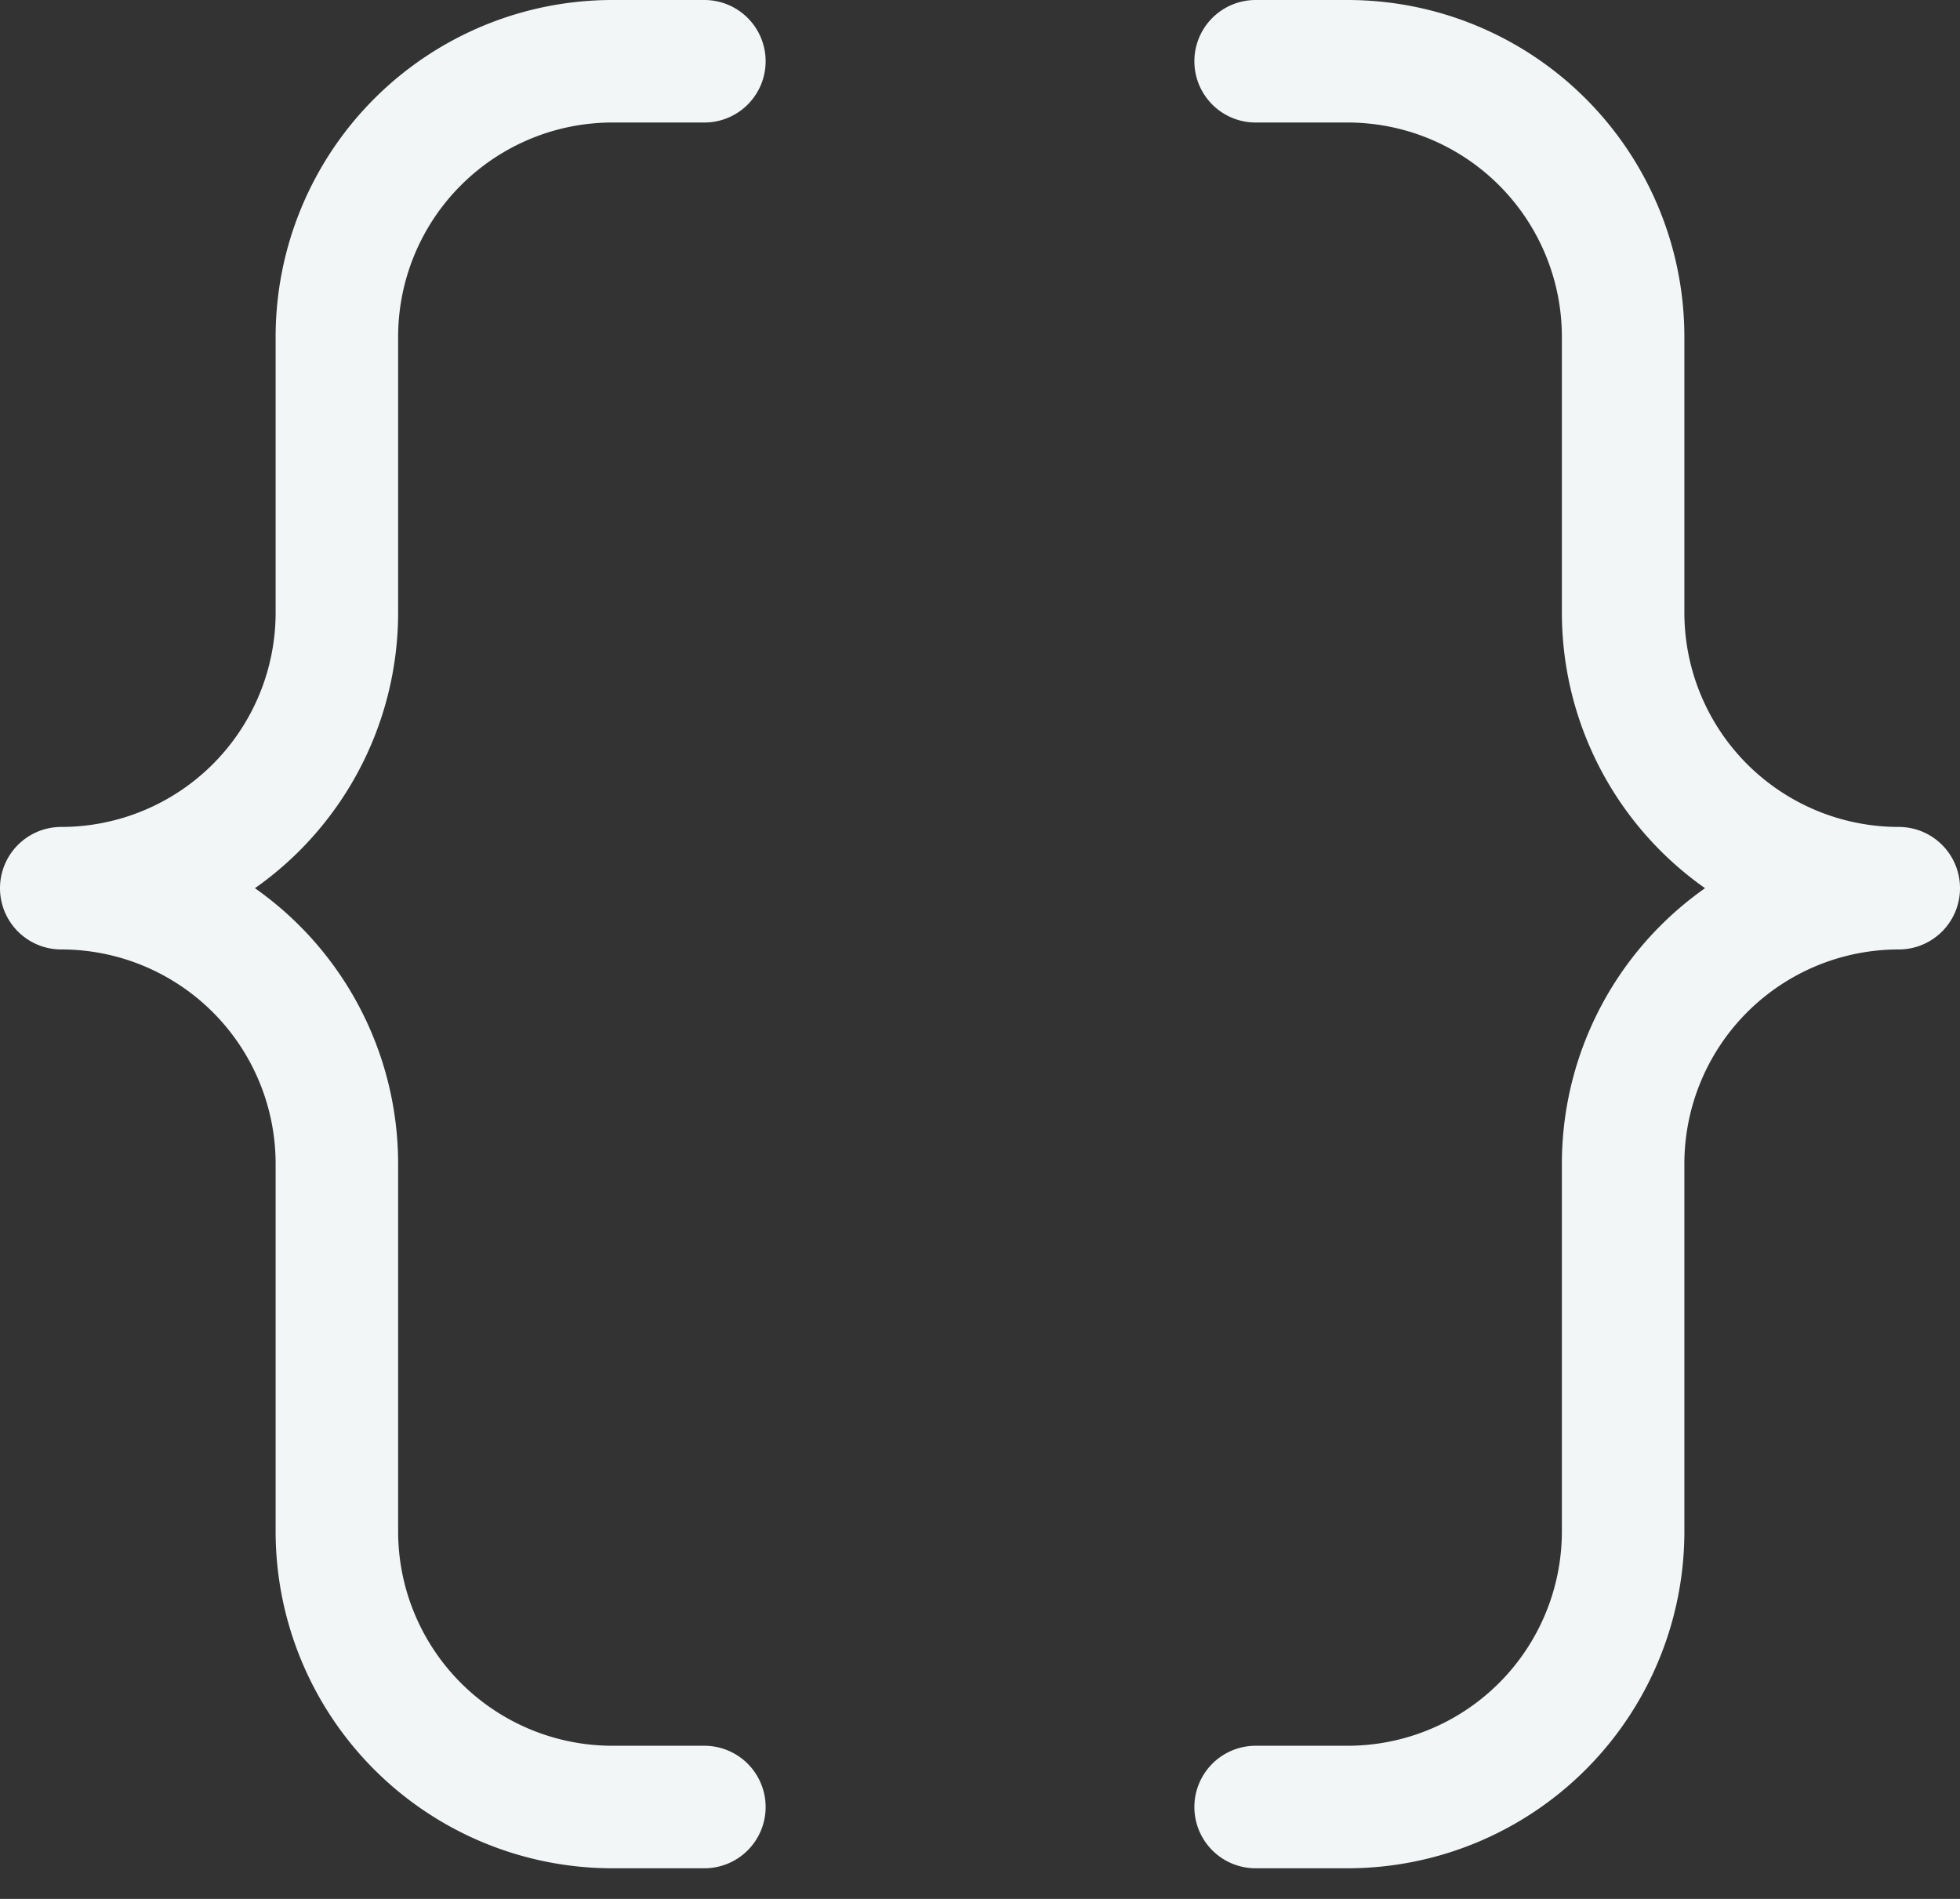 <svg width="32" height="31" viewBox="0 0 32 31" xmlns="http://www.w3.org/2000/svg">
    <rect x="0" y="0" width="32" height="31" fill="#333333" stroke="none"/>
    <g stroke="#F2F6F7" stroke-width="2" fill="none" fill-rule="evenodd" stroke-linecap="round" stroke-linejoin="round">
        <path d="M11.5 1H10a4.5 4.5 0 0 0-4.5 4.5V10A4.5 4.5 0 0 1 1 14.5h0A4.5 4.5 0 0 1 5.5 19v6a4.5 4.5 0 0 0 4.5 4.5h1.5M20.5 1H22a4.5 4.5 0 0 1 4.5 4.5V10a4.5 4.5 0 0 0 4.5 4.5h0a4.5 4.5 0 0 0-4.5 4.5v6a4.5 4.5 0 0 1-4.5 4.5h-1.5"/>
    </g>
</svg>
